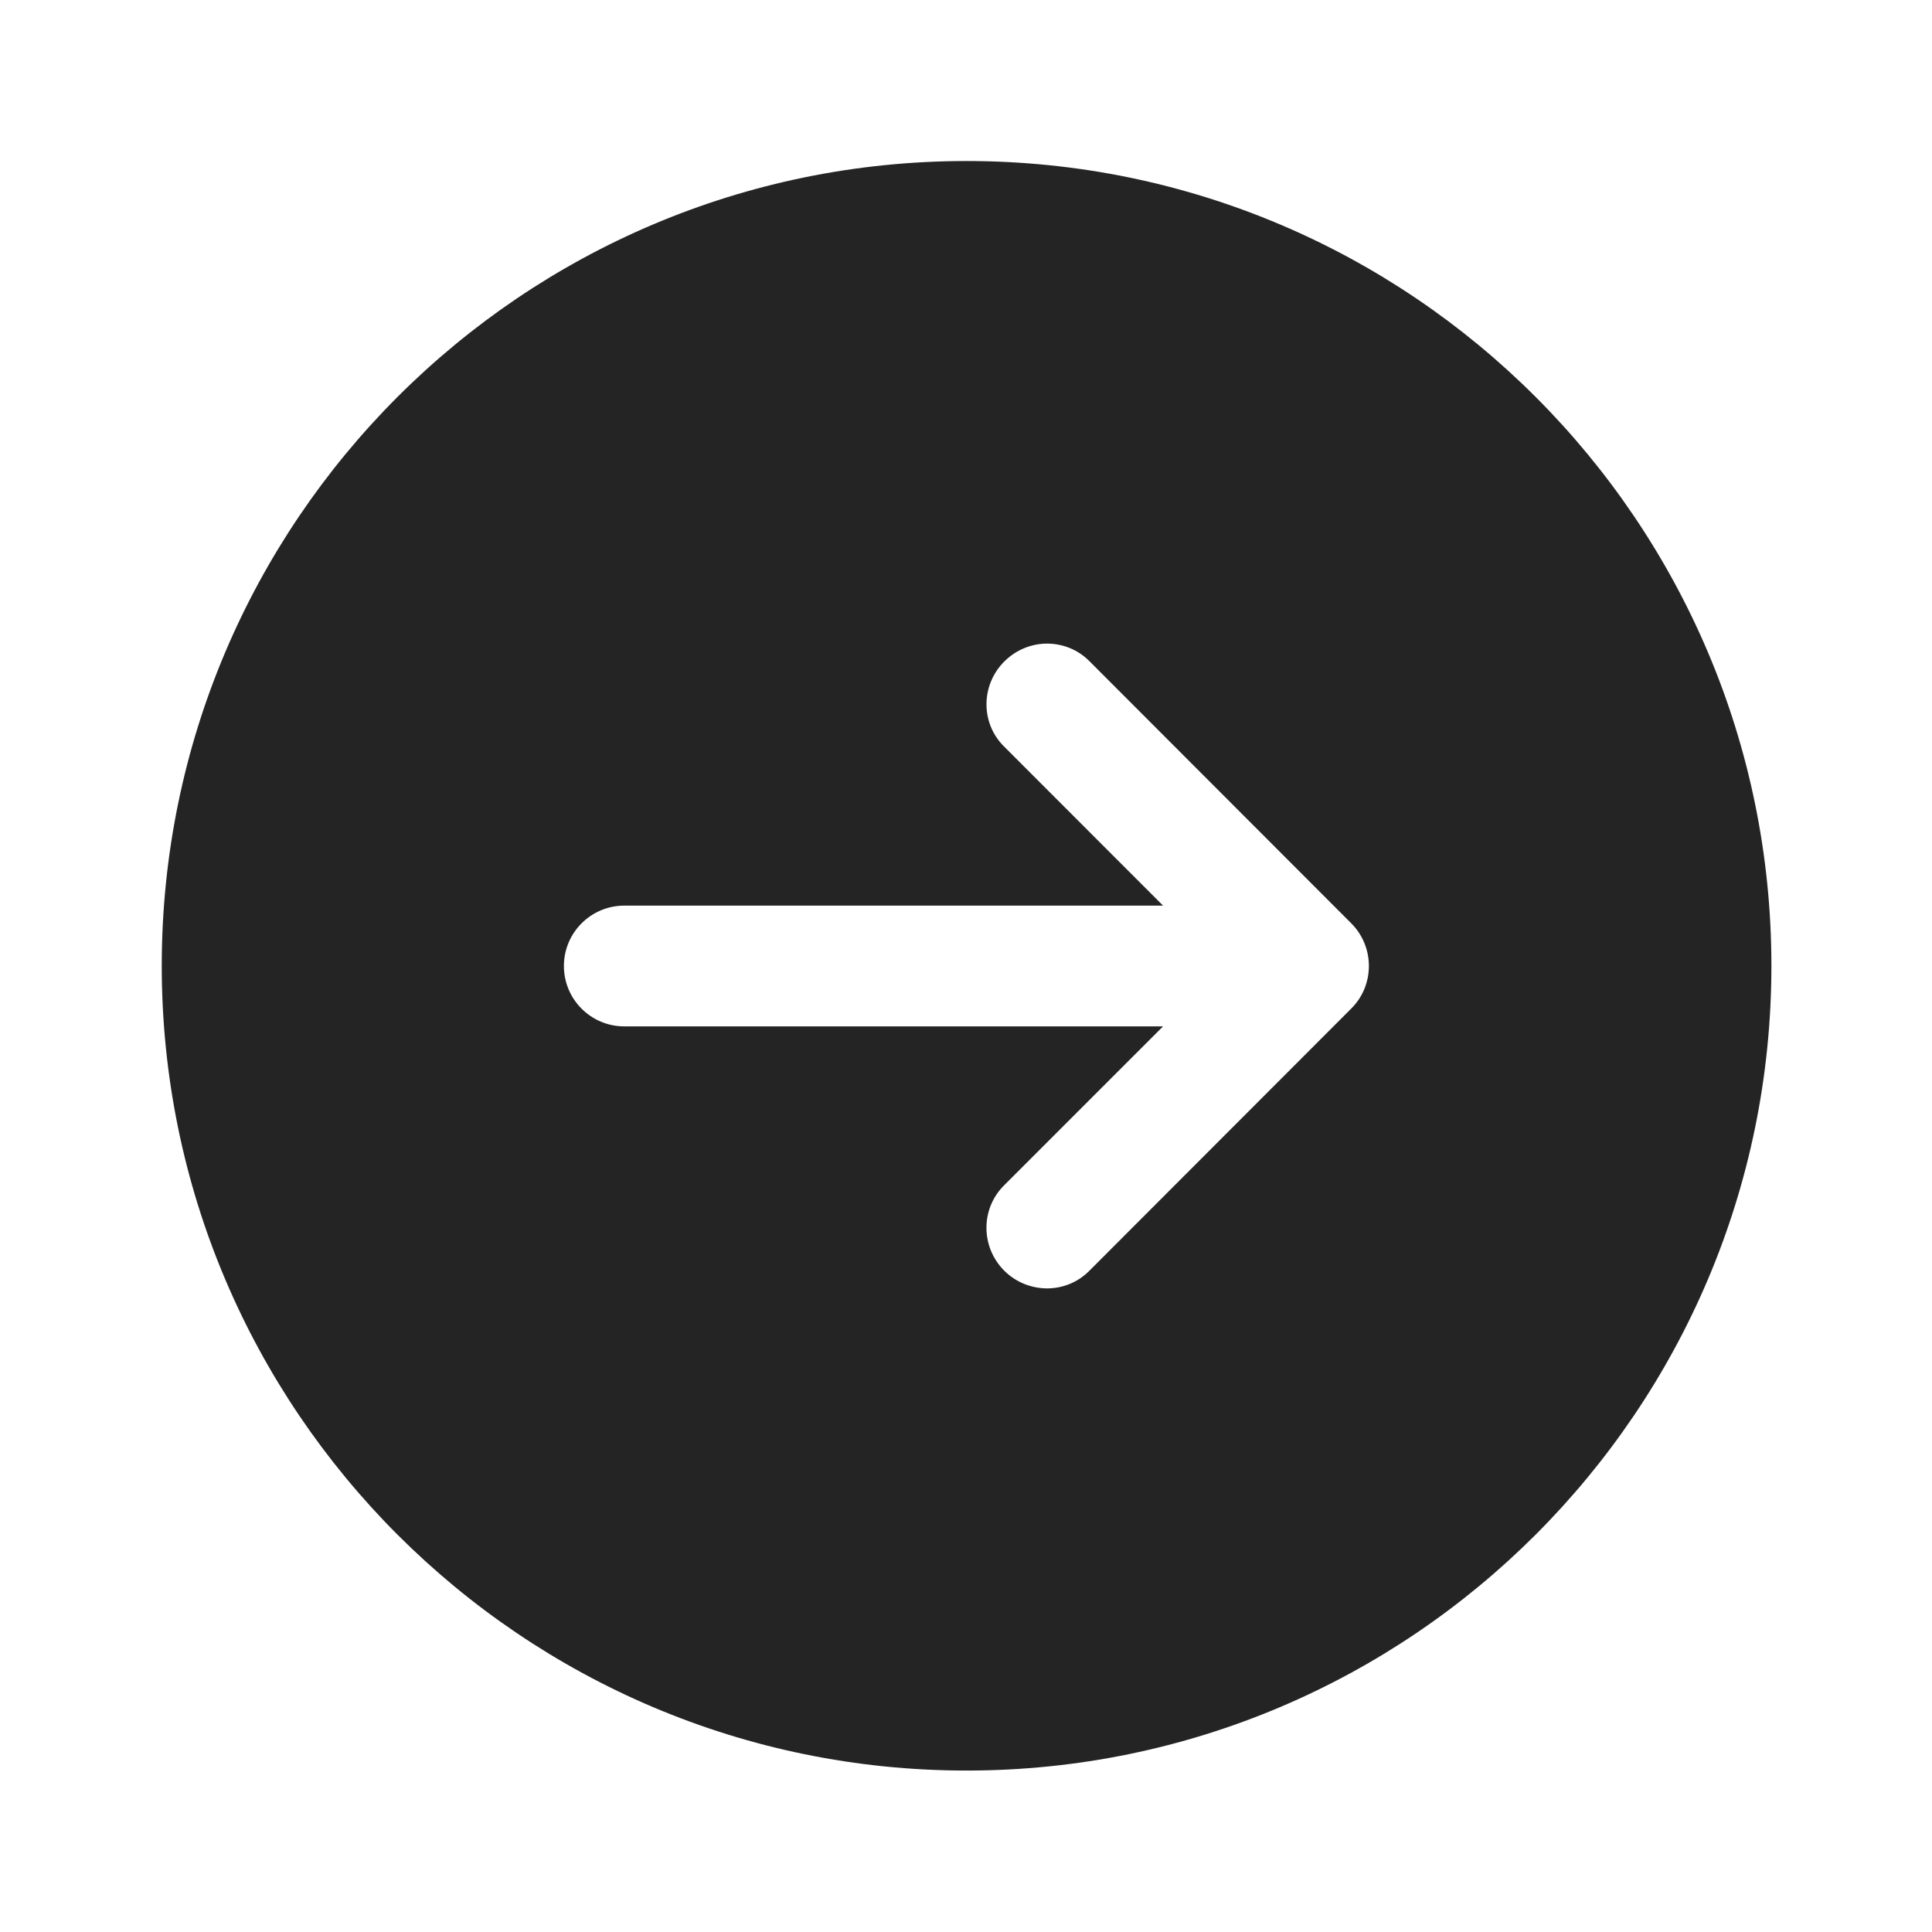 <svg width="32" height="32" viewBox="0 0 32 32" fill="none" xmlns="http://www.w3.org/2000/svg">
<path d="M16.009 2.667C8.652 2.667 2.679 8.64 2.679 15.997C2.679 23.353 8.652 29.326 16.009 29.326C23.367 29.326 29.34 23.353 29.34 15.997C29.34 8.64 23.367 2.667 16.009 2.667ZM18.04 10.947C18.04 10.947 20.043 12.953 22.38 15.292C22.576 15.488 22.673 15.744 22.673 16C22.673 16.256 22.576 16.511 22.38 16.706C20.043 19.045 18.041 21.05 18.041 21.05C17.848 21.244 17.595 21.34 17.34 21.34C17.084 21.338 16.828 21.241 16.632 21.045C16.243 20.654 16.24 20.024 16.628 19.636L19.264 17H10.34C9.788 17 9.34 16.552 9.34 16C9.34 15.448 9.788 15 10.34 15H19.264L16.627 12.361C16.24 11.976 16.244 11.345 16.635 10.956C16.831 10.76 17.087 10.661 17.341 10.66C17.595 10.66 17.848 10.755 18.04 10.947Z" fill="#242424"/>
</svg>
